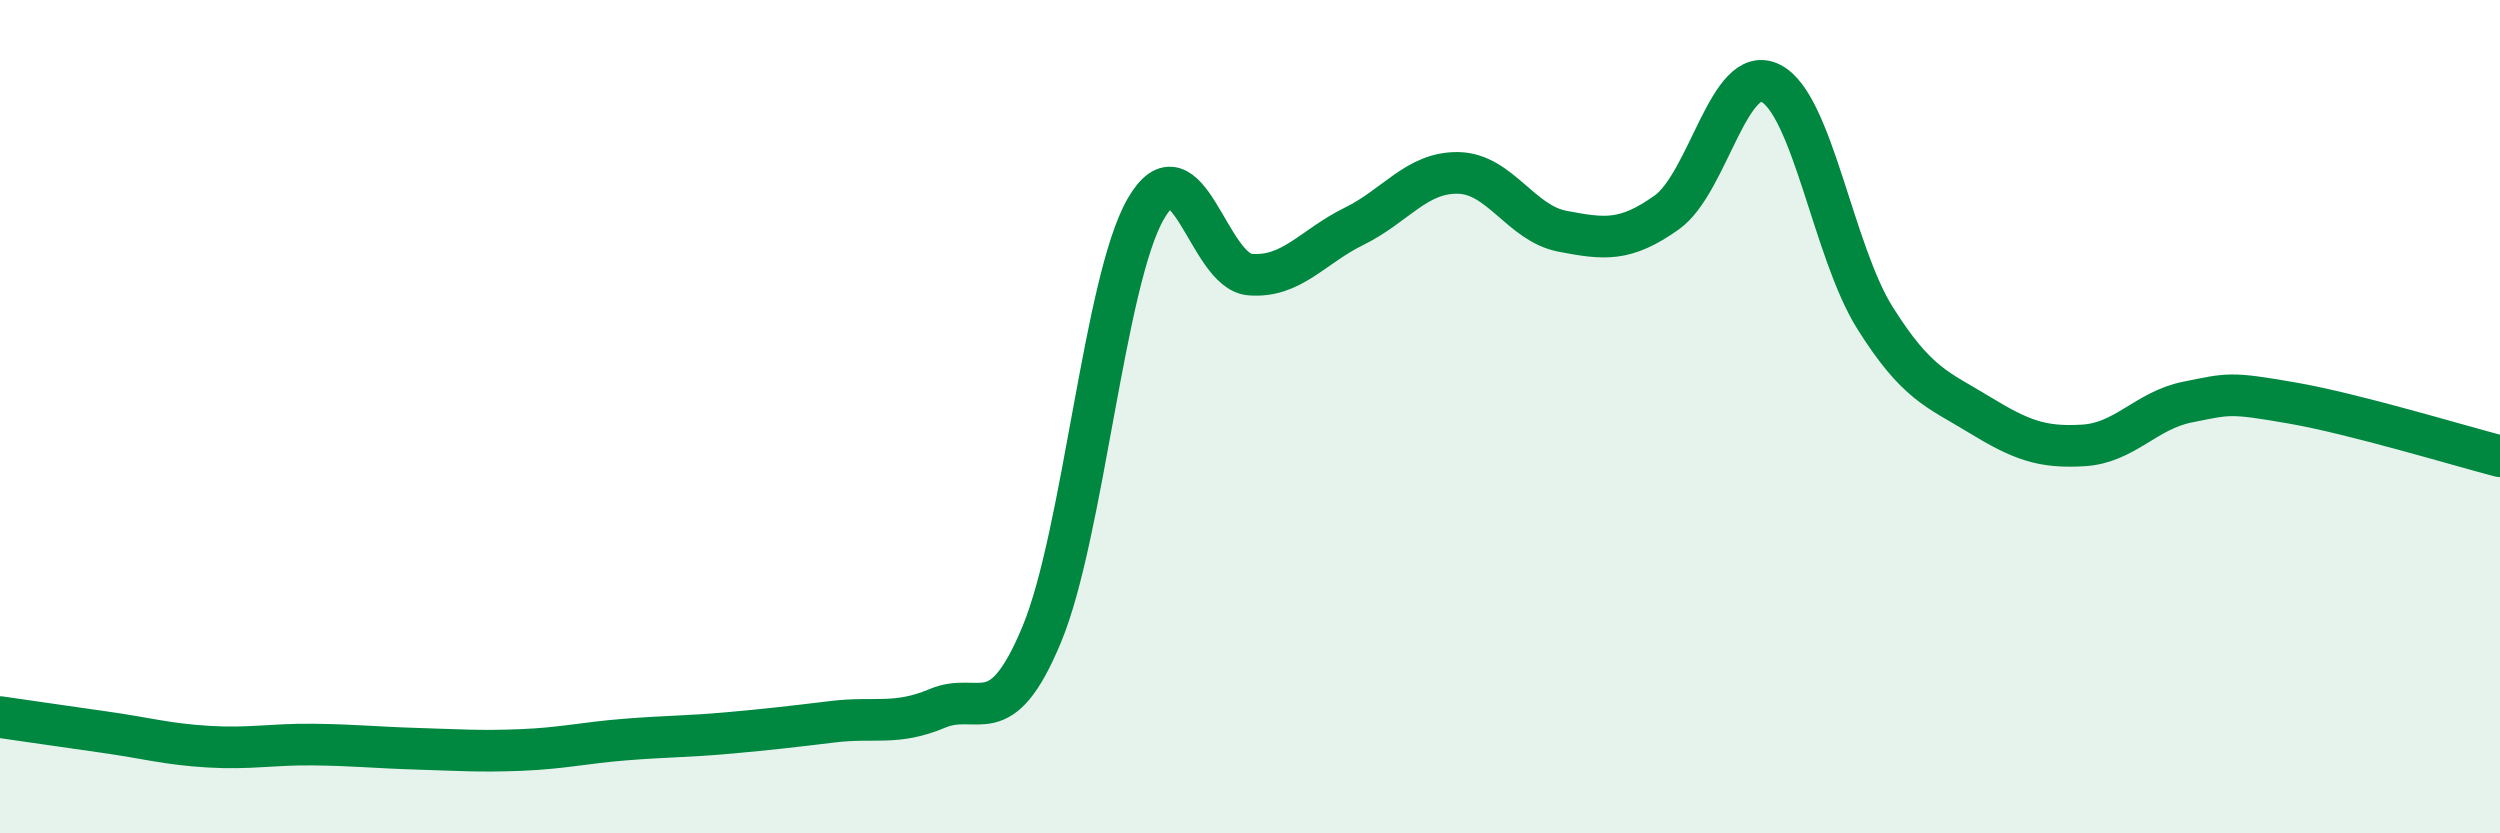 
    <svg width="60" height="20" viewBox="0 0 60 20" xmlns="http://www.w3.org/2000/svg">
      <path
        d="M 0,17.21 C 0.5,17.28 1.5,17.43 2.5,17.57 C 3.5,17.71 4,17.86 5,17.92 C 6,17.98 6.5,17.86 7.5,17.87 C 8.5,17.88 9,17.94 10,17.97 C 11,18 11.5,18.04 12.5,18 C 13.5,17.96 14,17.83 15,17.75 C 16,17.67 16.5,17.68 17.5,17.59 C 18.5,17.5 19,17.44 20,17.32 C 21,17.2 21.5,17.42 22.5,17 C 23.5,16.58 24,17.63 25,15.23 C 26,12.83 26.5,6.74 27.5,5.01 C 28.5,3.28 29,6.51 30,6.59 C 31,6.67 31.5,5.92 32.5,5.43 C 33.5,4.94 34,4.13 35,4.15 C 36,4.17 36.5,5.36 37.5,5.55 C 38.5,5.74 39,5.81 40,5.1 C 41,4.39 41.5,1.49 42.5,2 C 43.5,2.51 44,6.04 45,7.63 C 46,9.22 46.5,9.34 47.5,9.95 C 48.5,10.56 49,10.75 50,10.69 C 51,10.63 51.5,9.85 52.5,9.65 C 53.5,9.45 53.5,9.41 55,9.67 C 56.5,9.93 59,10.69 60,10.95L60 20L0 20Z"
        fill="#008740"
        opacity="0.1"
        stroke-linecap="round"
        stroke-linejoin="round"
      />
      <path
        d="M 0,17.21 C 0.5,17.28 1.5,17.43 2.5,17.57 C 3.5,17.71 4,17.86 5,17.92 C 6,17.98 6.5,17.86 7.5,17.87 C 8.5,17.88 9,17.94 10,17.97 C 11,18 11.5,18.04 12.5,18 C 13.5,17.96 14,17.83 15,17.75 C 16,17.67 16.5,17.68 17.5,17.59 C 18.5,17.5 19,17.44 20,17.32 C 21,17.2 21.5,17.42 22.5,17 C 23.5,16.58 24,17.63 25,15.23 C 26,12.83 26.5,6.74 27.5,5.01 C 28.5,3.28 29,6.51 30,6.59 C 31,6.67 31.5,5.92 32.5,5.43 C 33.5,4.94 34,4.13 35,4.15 C 36,4.17 36.5,5.36 37.5,5.55 C 38.5,5.74 39,5.81 40,5.1 C 41,4.39 41.5,1.49 42.5,2 C 43.5,2.51 44,6.04 45,7.63 C 46,9.22 46.5,9.34 47.5,9.95 C 48.5,10.56 49,10.75 50,10.69 C 51,10.63 51.5,9.85 52.5,9.65 C 53.5,9.45 53.5,9.41 55,9.67 C 56.5,9.93 59,10.69 60,10.95"
        stroke="#008740"
        stroke-width="1"
        fill="none"
        stroke-linecap="round"
        stroke-linejoin="round"
      />
    </svg>
  